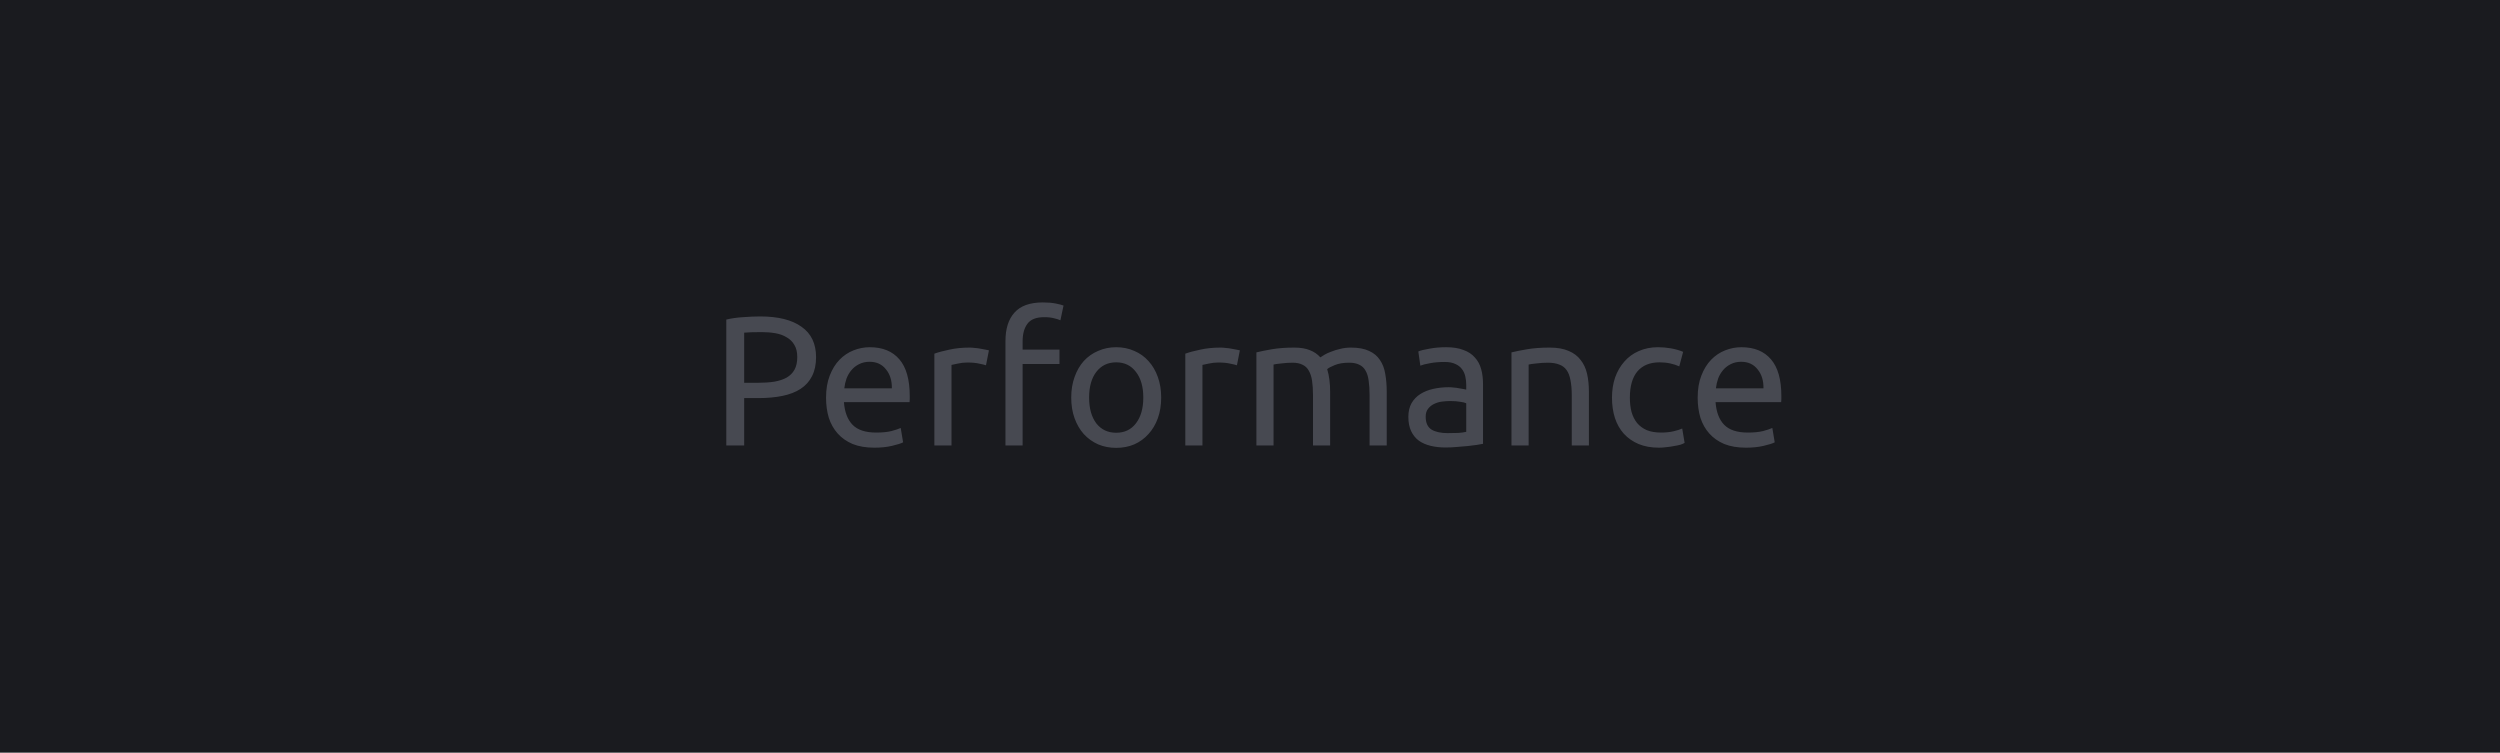 <svg xmlns="http://www.w3.org/2000/svg" width="651" height="196" viewBox="0 0 651 196" fill="none"><rect width="651" height="196" fill="#1A1B1F"></rect><path d="M197.96 82.4C202.632 82.4 206.216 83.296 208.712 85.088C211.24 86.848 212.504 89.488 212.504 93.008C212.504 94.928 212.152 96.576 211.448 97.952C210.776 99.296 209.784 100.4 208.472 101.264C207.192 102.096 205.624 102.704 203.768 103.088C201.912 103.472 199.816 103.664 197.48 103.664H193.784V116H189.128V83.216C190.44 82.896 191.896 82.688 193.496 82.592C195.128 82.464 196.616 82.4 197.96 82.4ZM198.344 86.48C196.36 86.48 194.84 86.528 193.784 86.624V99.68H197.288C198.888 99.68 200.328 99.584 201.608 99.392C202.888 99.168 203.96 98.816 204.824 98.336C205.72 97.824 206.408 97.136 206.888 96.272C207.368 95.408 207.608 94.304 207.608 92.96C207.608 91.68 207.352 90.624 206.84 89.792C206.36 88.96 205.688 88.304 204.824 87.824C203.992 87.312 203.016 86.96 201.896 86.768C200.776 86.576 199.592 86.48 198.344 86.48ZM215.104 103.568C215.104 101.36 215.424 99.44 216.064 97.808C216.704 96.144 217.552 94.768 218.608 93.68C219.664 92.592 220.88 91.776 222.256 91.232C223.632 90.688 225.04 90.416 226.48 90.416C229.84 90.416 232.416 91.472 234.208 93.584C236 95.664 236.896 98.848 236.896 103.136C236.896 103.328 236.896 103.584 236.896 103.904C236.896 104.192 236.88 104.464 236.848 104.72H219.76C219.952 107.312 220.704 109.28 222.016 110.624C223.328 111.968 225.376 112.64 228.16 112.64C229.728 112.64 231.04 112.512 232.096 112.256C233.184 111.968 234 111.696 234.544 111.44L235.168 115.184C234.624 115.472 233.664 115.776 232.288 116.096C230.944 116.416 229.408 116.576 227.68 116.576C225.504 116.576 223.616 116.256 222.016 115.616C220.448 114.944 219.152 114.032 218.128 112.88C217.104 111.728 216.336 110.368 215.824 108.8C215.344 107.2 215.104 105.456 215.104 103.568ZM232.24 101.12C232.272 99.104 231.76 97.456 230.704 96.176C229.68 94.864 228.256 94.208 226.432 94.208C225.408 94.208 224.496 94.416 223.696 94.832C222.928 95.216 222.272 95.728 221.728 96.368C221.184 97.008 220.752 97.744 220.432 98.576C220.144 99.408 219.952 100.256 219.856 101.12H232.24ZM252.525 90.512C252.909 90.512 253.341 90.544 253.821 90.608C254.333 90.64 254.829 90.704 255.309 90.8C255.789 90.864 256.221 90.944 256.605 91.04C257.021 91.104 257.325 91.168 257.517 91.232L256.749 95.12C256.397 94.992 255.805 94.848 254.973 94.688C254.173 94.496 253.133 94.4 251.853 94.4C251.021 94.4 250.189 94.496 249.357 94.688C248.557 94.848 248.029 94.96 247.773 95.024V116H243.309V92.096C244.365 91.712 245.677 91.36 247.245 91.04C248.813 90.688 250.573 90.512 252.525 90.512ZM271.568 78.752C272.88 78.752 274 78.848 274.928 79.04C275.888 79.232 276.56 79.408 276.944 79.568L276.128 83.408C275.744 83.216 275.2 83.04 274.496 82.88C273.792 82.688 272.928 82.592 271.904 82.592C269.824 82.592 268.368 83.168 267.536 84.32C266.704 85.44 266.288 86.96 266.288 88.88V91.04H275.888V94.784H266.288V116H261.824V88.784C261.824 85.584 262.608 83.12 264.176 81.392C265.744 79.632 268.208 78.752 271.568 78.752ZM302.372 103.52C302.372 105.504 302.084 107.296 301.508 108.896C300.932 110.496 300.116 111.872 299.06 113.024C298.036 114.176 296.804 115.072 295.364 115.712C293.924 116.32 292.356 116.624 290.66 116.624C288.964 116.624 287.396 116.32 285.956 115.712C284.516 115.072 283.268 114.176 282.212 113.024C281.188 111.872 280.388 110.496 279.812 108.896C279.236 107.296 278.948 105.504 278.948 103.52C278.948 101.568 279.236 99.792 279.812 98.192C280.388 96.56 281.188 95.168 282.212 94.016C283.268 92.864 284.516 91.984 285.956 91.376C287.396 90.736 288.964 90.416 290.66 90.416C292.356 90.416 293.924 90.736 295.364 91.376C296.804 91.984 298.036 92.864 299.06 94.016C300.116 95.168 300.932 96.56 301.508 98.192C302.084 99.792 302.372 101.568 302.372 103.52ZM297.716 103.52C297.716 100.704 297.076 98.48 295.796 96.848C294.548 95.184 292.836 94.352 290.66 94.352C288.484 94.352 286.756 95.184 285.476 96.848C284.228 98.48 283.604 100.704 283.604 103.52C283.604 106.336 284.228 108.576 285.476 110.24C286.756 111.872 288.484 112.688 290.66 112.688C292.836 112.688 294.548 111.872 295.796 110.24C297.076 108.576 297.716 106.336 297.716 103.52ZM317.869 90.512C318.253 90.512 318.685 90.544 319.165 90.608C319.677 90.64 320.173 90.704 320.653 90.8C321.133 90.864 321.565 90.944 321.949 91.04C322.365 91.104 322.669 91.168 322.861 91.232L322.093 95.12C321.741 94.992 321.149 94.848 320.317 94.688C319.517 94.496 318.477 94.4 317.197 94.4C316.365 94.4 315.533 94.496 314.701 94.688C313.901 94.848 313.373 94.96 313.117 95.024V116H308.653V92.096C309.709 91.712 311.021 91.36 312.589 91.04C314.157 90.688 315.917 90.512 317.869 90.512ZM327.168 91.76C328.192 91.504 329.536 91.232 331.2 90.944C332.896 90.656 334.848 90.512 337.056 90.512C338.656 90.512 340 90.736 341.088 91.184C342.176 91.6 343.088 92.224 343.824 93.056C344.048 92.896 344.4 92.672 344.88 92.384C345.36 92.096 345.952 91.824 346.656 91.568C347.36 91.28 348.144 91.04 349.008 90.848C349.872 90.624 350.8 90.512 351.792 90.512C353.712 90.512 355.28 90.8 356.496 91.376C357.712 91.92 358.656 92.704 359.328 93.728C360.032 94.752 360.496 95.968 360.72 97.376C360.976 98.784 361.104 100.32 361.104 101.984V116H356.64V102.944C356.64 101.472 356.56 100.208 356.4 99.152C356.272 98.096 356 97.216 355.584 96.512C355.2 95.808 354.656 95.296 353.952 94.976C353.28 94.624 352.4 94.448 351.312 94.448C349.808 94.448 348.56 94.656 347.568 95.072C346.608 95.456 345.952 95.808 345.6 96.128C345.856 96.96 346.048 97.872 346.176 98.864C346.304 99.856 346.368 100.896 346.368 101.984V116H341.904V102.944C341.904 101.472 341.824 100.208 341.664 99.152C341.504 98.096 341.216 97.216 340.8 96.512C340.416 95.808 339.872 95.296 339.168 94.976C338.496 94.624 337.632 94.448 336.576 94.448C336.128 94.448 335.648 94.464 335.136 94.496C334.624 94.528 334.128 94.576 333.648 94.64C333.2 94.672 332.784 94.72 332.4 94.784C332.016 94.848 331.76 94.896 331.632 94.928V116H327.168V91.76ZM376.96 112.784C378.016 112.784 378.944 112.768 379.744 112.736C380.576 112.672 381.264 112.576 381.808 112.448V105.008C381.488 104.848 380.96 104.72 380.224 104.624C379.52 104.496 378.656 104.432 377.632 104.432C376.96 104.432 376.24 104.48 375.472 104.576C374.736 104.672 374.048 104.88 373.408 105.2C372.8 105.488 372.288 105.904 371.872 106.448C371.456 106.96 371.248 107.648 371.248 108.512C371.248 110.112 371.76 111.232 372.784 111.872C373.808 112.48 375.2 112.784 376.96 112.784ZM376.576 90.416C378.368 90.416 379.872 90.656 381.088 91.136C382.336 91.584 383.328 92.24 384.064 93.104C384.832 93.936 385.376 94.944 385.696 96.128C386.016 97.28 386.176 98.56 386.176 99.968V115.568C385.792 115.632 385.248 115.728 384.544 115.856C383.872 115.952 383.104 116.048 382.24 116.144C381.376 116.24 380.432 116.32 379.408 116.384C378.416 116.48 377.424 116.528 376.432 116.528C375.024 116.528 373.728 116.384 372.544 116.096C371.36 115.808 370.336 115.36 369.472 114.752C368.608 114.112 367.936 113.28 367.456 112.256C366.976 111.232 366.736 110 366.736 108.56C366.736 107.184 367.008 106 367.552 105.008C368.128 104.016 368.896 103.216 369.856 102.608C370.816 102 371.936 101.552 373.216 101.264C374.496 100.976 375.84 100.832 377.248 100.832C377.696 100.832 378.16 100.864 378.64 100.928C379.12 100.96 379.568 101.024 379.984 101.12C380.432 101.184 380.816 101.248 381.136 101.312C381.456 101.376 381.68 101.424 381.808 101.456V100.208C381.808 99.472 381.728 98.752 381.568 98.048C381.408 97.312 381.12 96.672 380.704 96.128C380.288 95.552 379.712 95.104 378.976 94.784C378.272 94.432 377.344 94.256 376.192 94.256C374.72 94.256 373.424 94.368 372.304 94.592C371.216 94.784 370.4 94.992 369.856 95.216L369.328 91.52C369.904 91.264 370.864 91.024 372.208 90.8C373.552 90.544 375.008 90.416 376.576 90.416ZM393.59 91.76C394.614 91.504 395.974 91.232 397.67 90.944C399.366 90.656 401.318 90.512 403.526 90.512C405.51 90.512 407.158 90.8 408.47 91.376C409.782 91.92 410.822 92.704 411.59 93.728C412.39 94.72 412.95 95.92 413.27 97.328C413.59 98.736 413.75 100.288 413.75 101.984V116H409.286V102.944C409.286 101.408 409.174 100.096 408.95 99.008C408.758 97.92 408.422 97.04 407.942 96.368C407.462 95.696 406.822 95.216 406.022 94.928C405.222 94.608 404.23 94.448 403.046 94.448C402.566 94.448 402.07 94.464 401.558 94.496C401.046 94.528 400.55 94.576 400.07 94.64C399.622 94.672 399.206 94.72 398.822 94.784C398.47 94.848 398.214 94.896 398.054 94.928V116H393.59V91.76ZM432.001 116.576C429.985 116.576 428.209 116.256 426.673 115.616C425.169 114.976 423.889 114.08 422.833 112.928C421.809 111.776 421.041 110.416 420.529 108.848C420.017 107.248 419.761 105.488 419.761 103.568C419.761 101.648 420.033 99.888 420.577 98.288C421.153 96.688 421.953 95.312 422.977 94.16C424.001 92.976 425.249 92.064 426.721 91.424C428.225 90.752 429.889 90.416 431.713 90.416C432.833 90.416 433.953 90.512 435.073 90.704C436.193 90.896 437.265 91.2 438.289 91.616L437.281 95.408C436.609 95.088 435.825 94.832 434.929 94.64C434.065 94.448 433.137 94.352 432.145 94.352C429.649 94.352 427.729 95.136 426.385 96.704C425.073 98.272 424.417 100.56 424.417 103.568C424.417 104.912 424.561 106.144 424.849 107.264C425.169 108.384 425.649 109.344 426.289 110.144C426.961 110.944 427.809 111.568 428.833 112.016C429.857 112.432 431.105 112.64 432.577 112.64C433.761 112.64 434.833 112.528 435.793 112.304C436.753 112.08 437.505 111.84 438.049 111.584L438.673 115.328C438.417 115.488 438.049 115.648 437.569 115.808C437.089 115.936 436.545 116.048 435.937 116.144C435.329 116.272 434.673 116.368 433.969 116.432C433.297 116.528 432.641 116.576 432.001 116.576ZM442.073 103.568C442.073 101.36 442.393 99.44 443.033 97.808C443.673 96.144 444.521 94.768 445.577 93.68C446.633 92.592 447.849 91.776 449.225 91.232C450.601 90.688 452.009 90.416 453.449 90.416C456.809 90.416 459.385 91.472 461.177 93.584C462.969 95.664 463.865 98.848 463.865 103.136C463.865 103.328 463.865 103.584 463.865 103.904C463.865 104.192 463.849 104.464 463.817 104.72H446.729C446.921 107.312 447.673 109.28 448.985 110.624C450.297 111.968 452.345 112.64 455.129 112.64C456.697 112.64 458.009 112.512 459.065 112.256C460.153 111.968 460.969 111.696 461.513 111.44L462.137 115.184C461.593 115.472 460.633 115.776 459.257 116.096C457.913 116.416 456.377 116.576 454.649 116.576C452.473 116.576 450.585 116.256 448.985 115.616C447.417 114.944 446.121 114.032 445.097 112.88C444.073 111.728 443.305 110.368 442.793 108.8C442.313 107.2 442.073 105.456 442.073 103.568ZM459.209 101.12C459.241 99.104 458.729 97.456 457.673 96.176C456.649 94.864 455.225 94.208 453.401 94.208C452.377 94.208 451.465 94.416 450.665 94.832C449.897 95.216 449.241 95.728 448.697 96.368C448.153 97.008 447.721 97.744 447.401 98.576C447.113 99.408 446.921 100.256 446.825 101.12H459.209Z" fill="#474951"></path></svg>